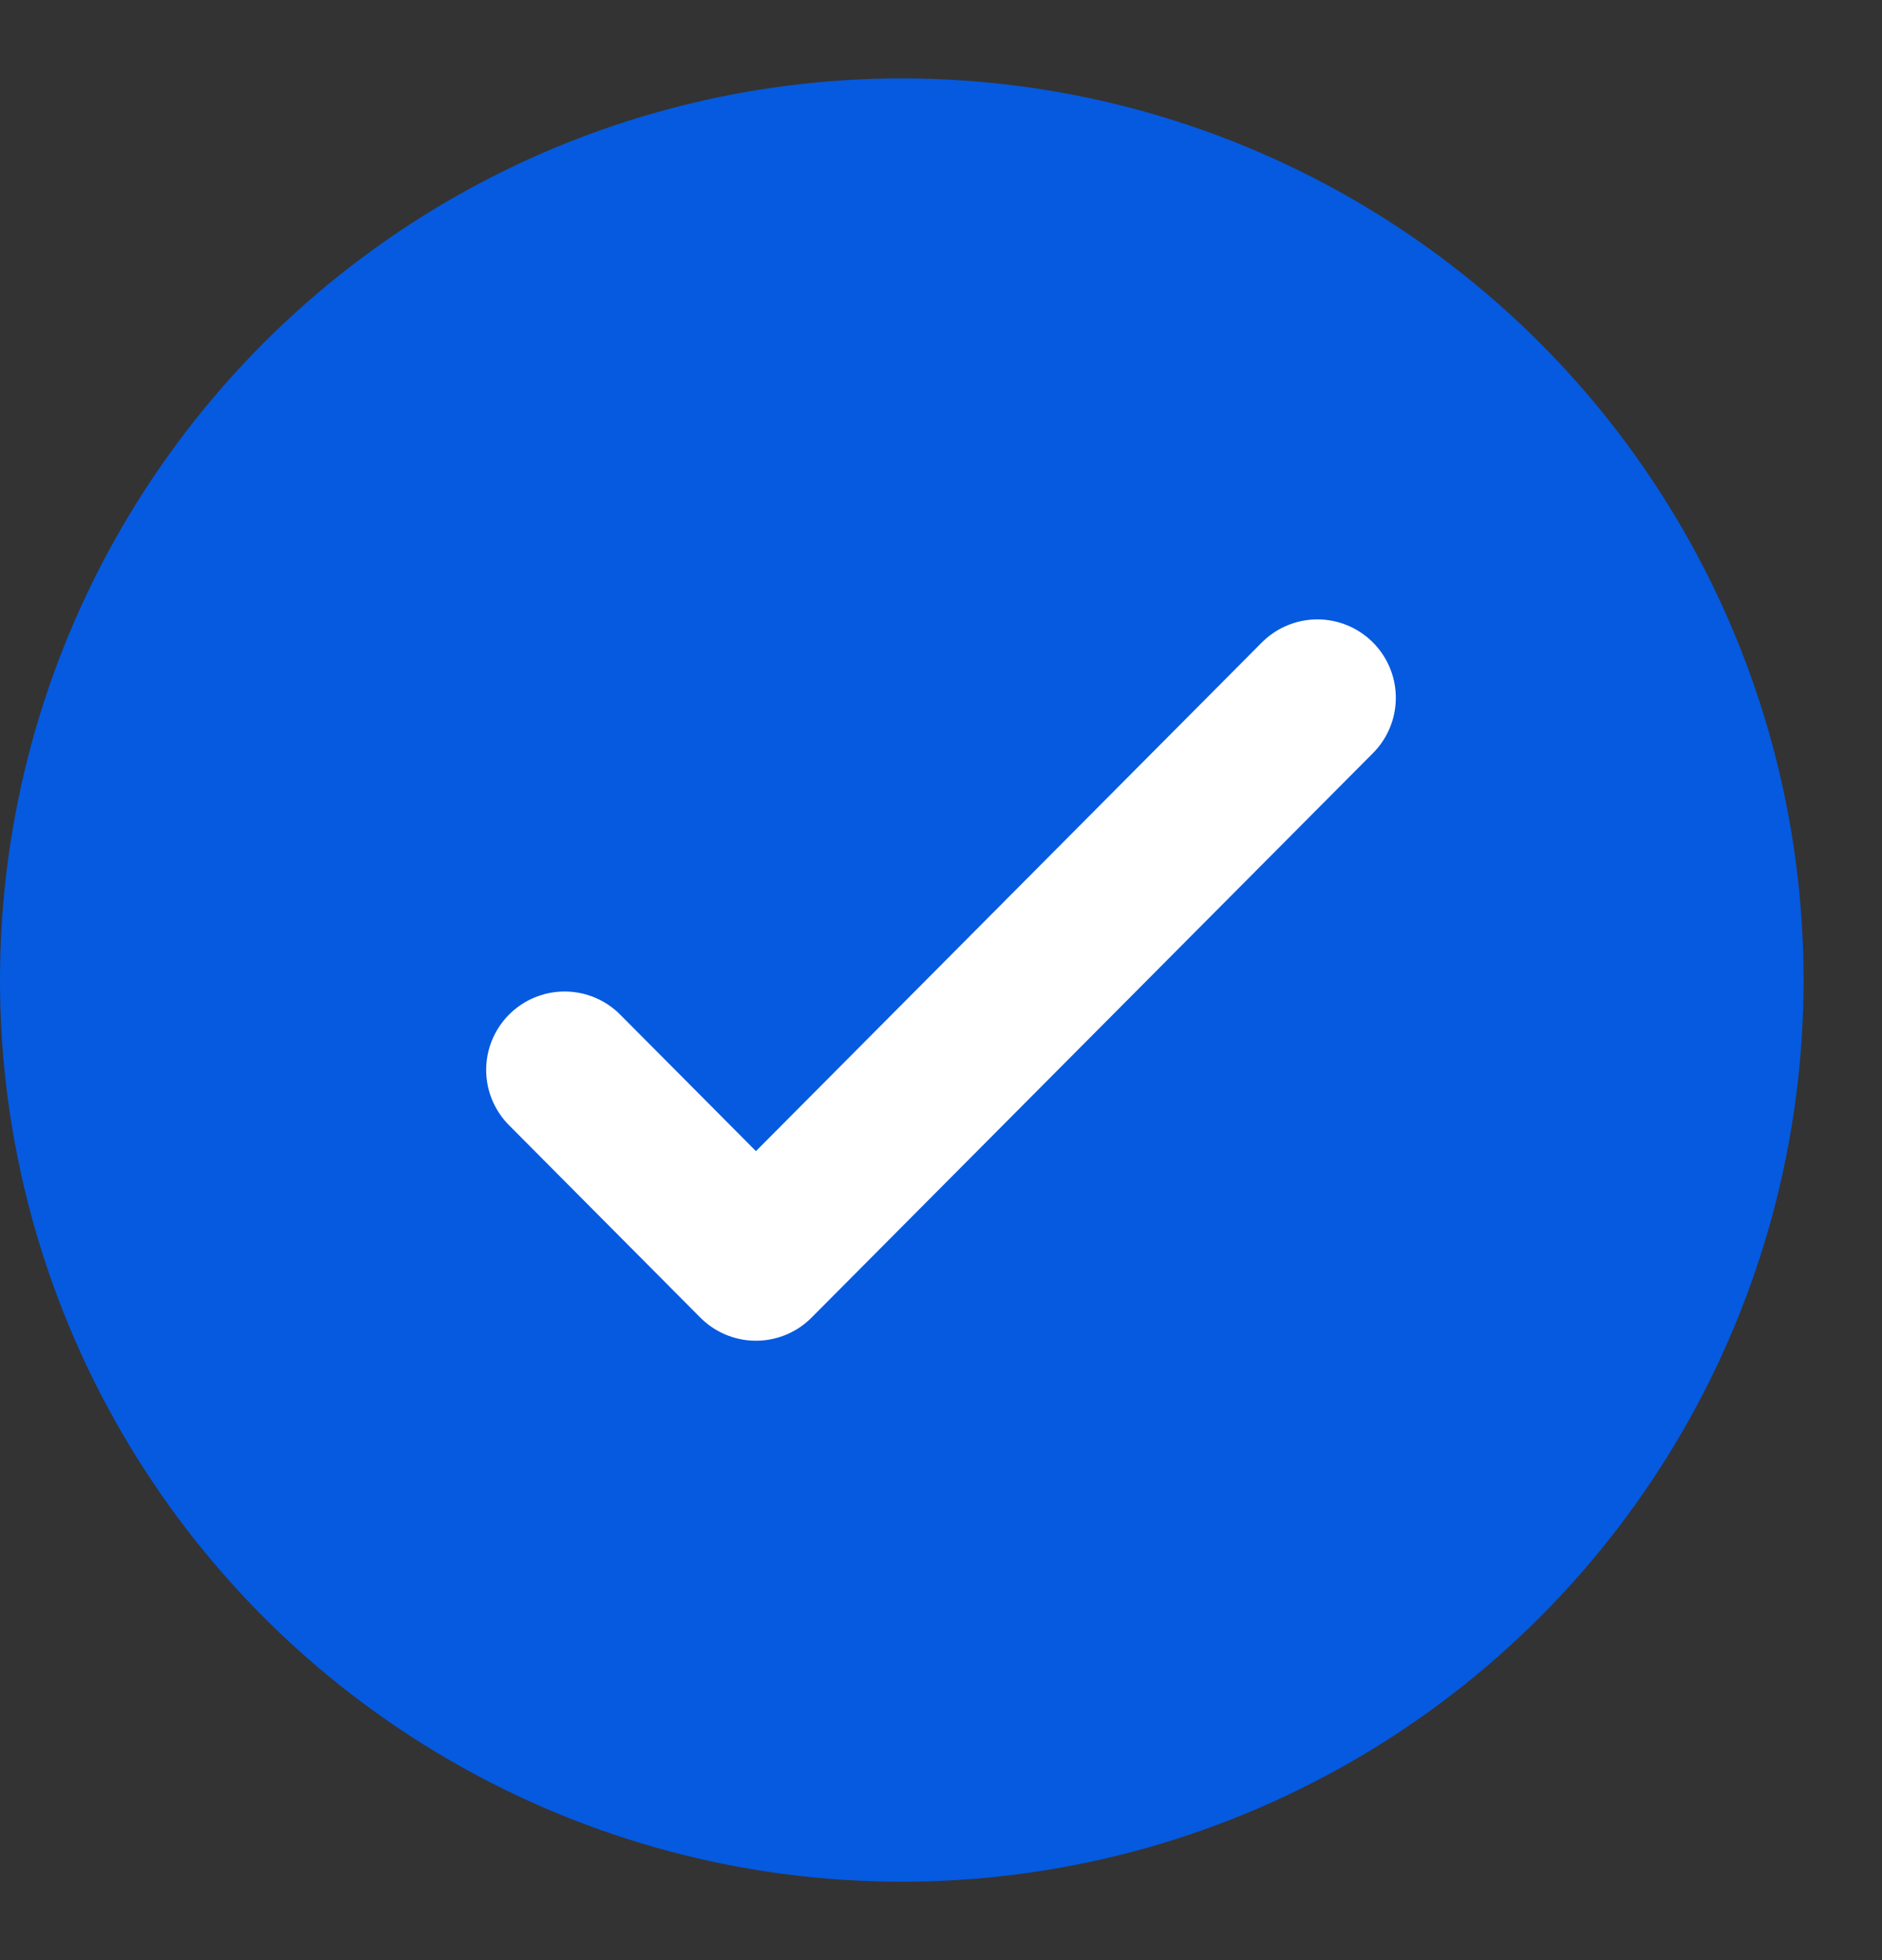 <svg width="24" height="25" viewBox="0 0 24 25" fill="none" xmlns="http://www.w3.org/2000/svg">
<rect x="0" y="0" width="24" height="25" fill="#333333" stroke="none"/>
<circle cx="11.5" cy="12.5" r="11.5" fill="#055AE0"/>
<path d="M16.8 8.9L9.64 16.1L7.2 13.646" stroke="white" stroke-width="2" stroke-linecap="round" stroke-linejoin="round"/>
</svg>

